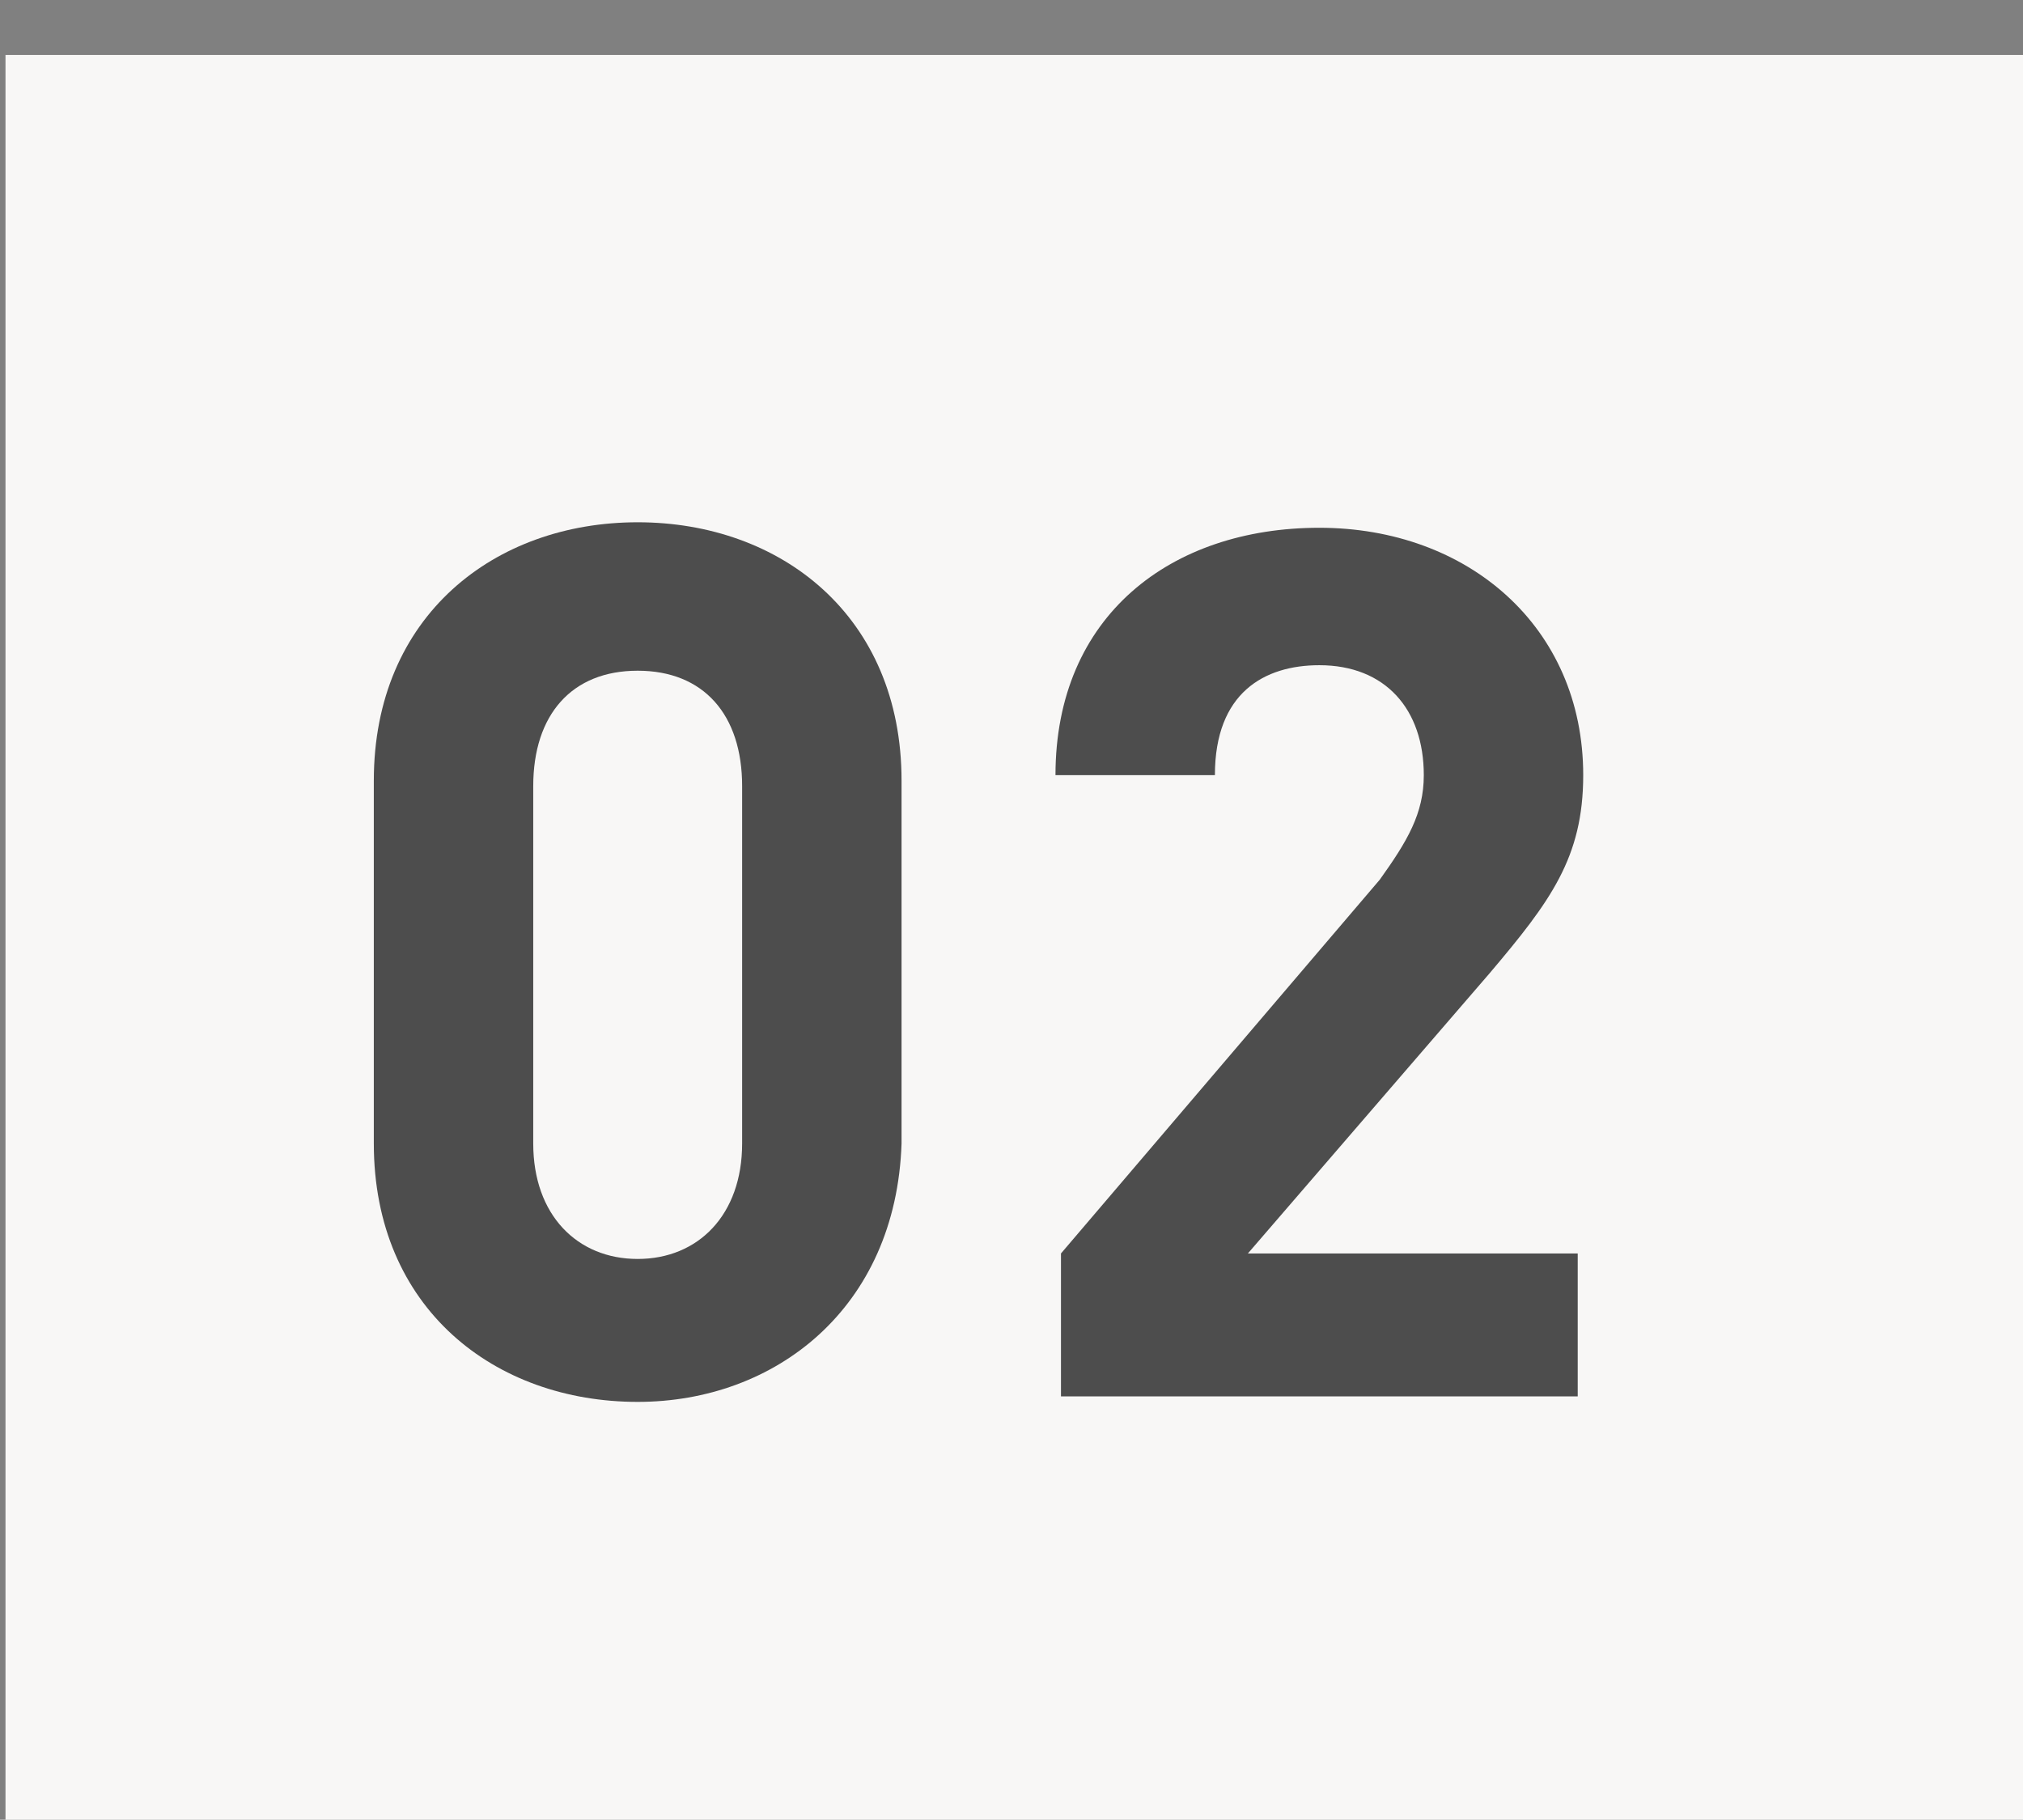 <?xml version="1.0" encoding="utf-8"?>
<!-- Generator: Adobe Illustrator 27.1.1, SVG Export Plug-In . SVG Version: 6.00 Build 0)  -->
<svg version="1.1" id="_レイヤー_2" xmlns="http://www.w3.org/2000/svg" xmlns:xlink="http://www.w3.org/1999/xlink" x="0px"
	 y="0px" viewBox="0 0 36.8 33.1" style="enable-background:new 0 0 36.8 33.1;" xml:space="preserve">
<rect x="0" y="0" width="36.8" height="33.1" fill="#808080" stroke="none"/>
<style type="text/css">
	.st0{fill:#F8F7F6;}
	.st1{fill:#4D4D4D;}
</style>
<rect x="0.1" y="1" class="st0" width="36.8" height="33.1"/>
<g id="_レイヤー_3">
	<g>
		<path class="st1" d="M11.6,25.5c-2.6,0-4.8-1.7-4.8-4.7v-6.6c0-3,2.2-4.7,4.8-4.7s4.8,1.7,4.8,4.7v6.6
			C16.3,23.8,14.1,25.5,11.6,25.5z M13.5,14.3c0-1.3-0.7-2.1-1.9-2.1S9.7,13,9.7,14.3v6.5c0,1.3,0.8,2.1,1.9,2.1s1.9-0.8,1.9-2.1
			V14.3z"/>
		<path class="st1" d="M19.3,25.4v-2.6l5.8-6.8c0.5-0.7,0.8-1.2,0.8-1.9c0-1.2-0.7-2-1.9-2c-1,0-1.9,0.5-1.9,2h-2.9
			c0-2.9,2.1-4.5,4.8-4.5s4.8,1.8,4.8,4.5c0,1.5-0.6,2.3-1.7,3.6l-4.4,5.1h6v2.6H19.3L19.3,25.4z"/>
	</g>
</g>
</svg>
